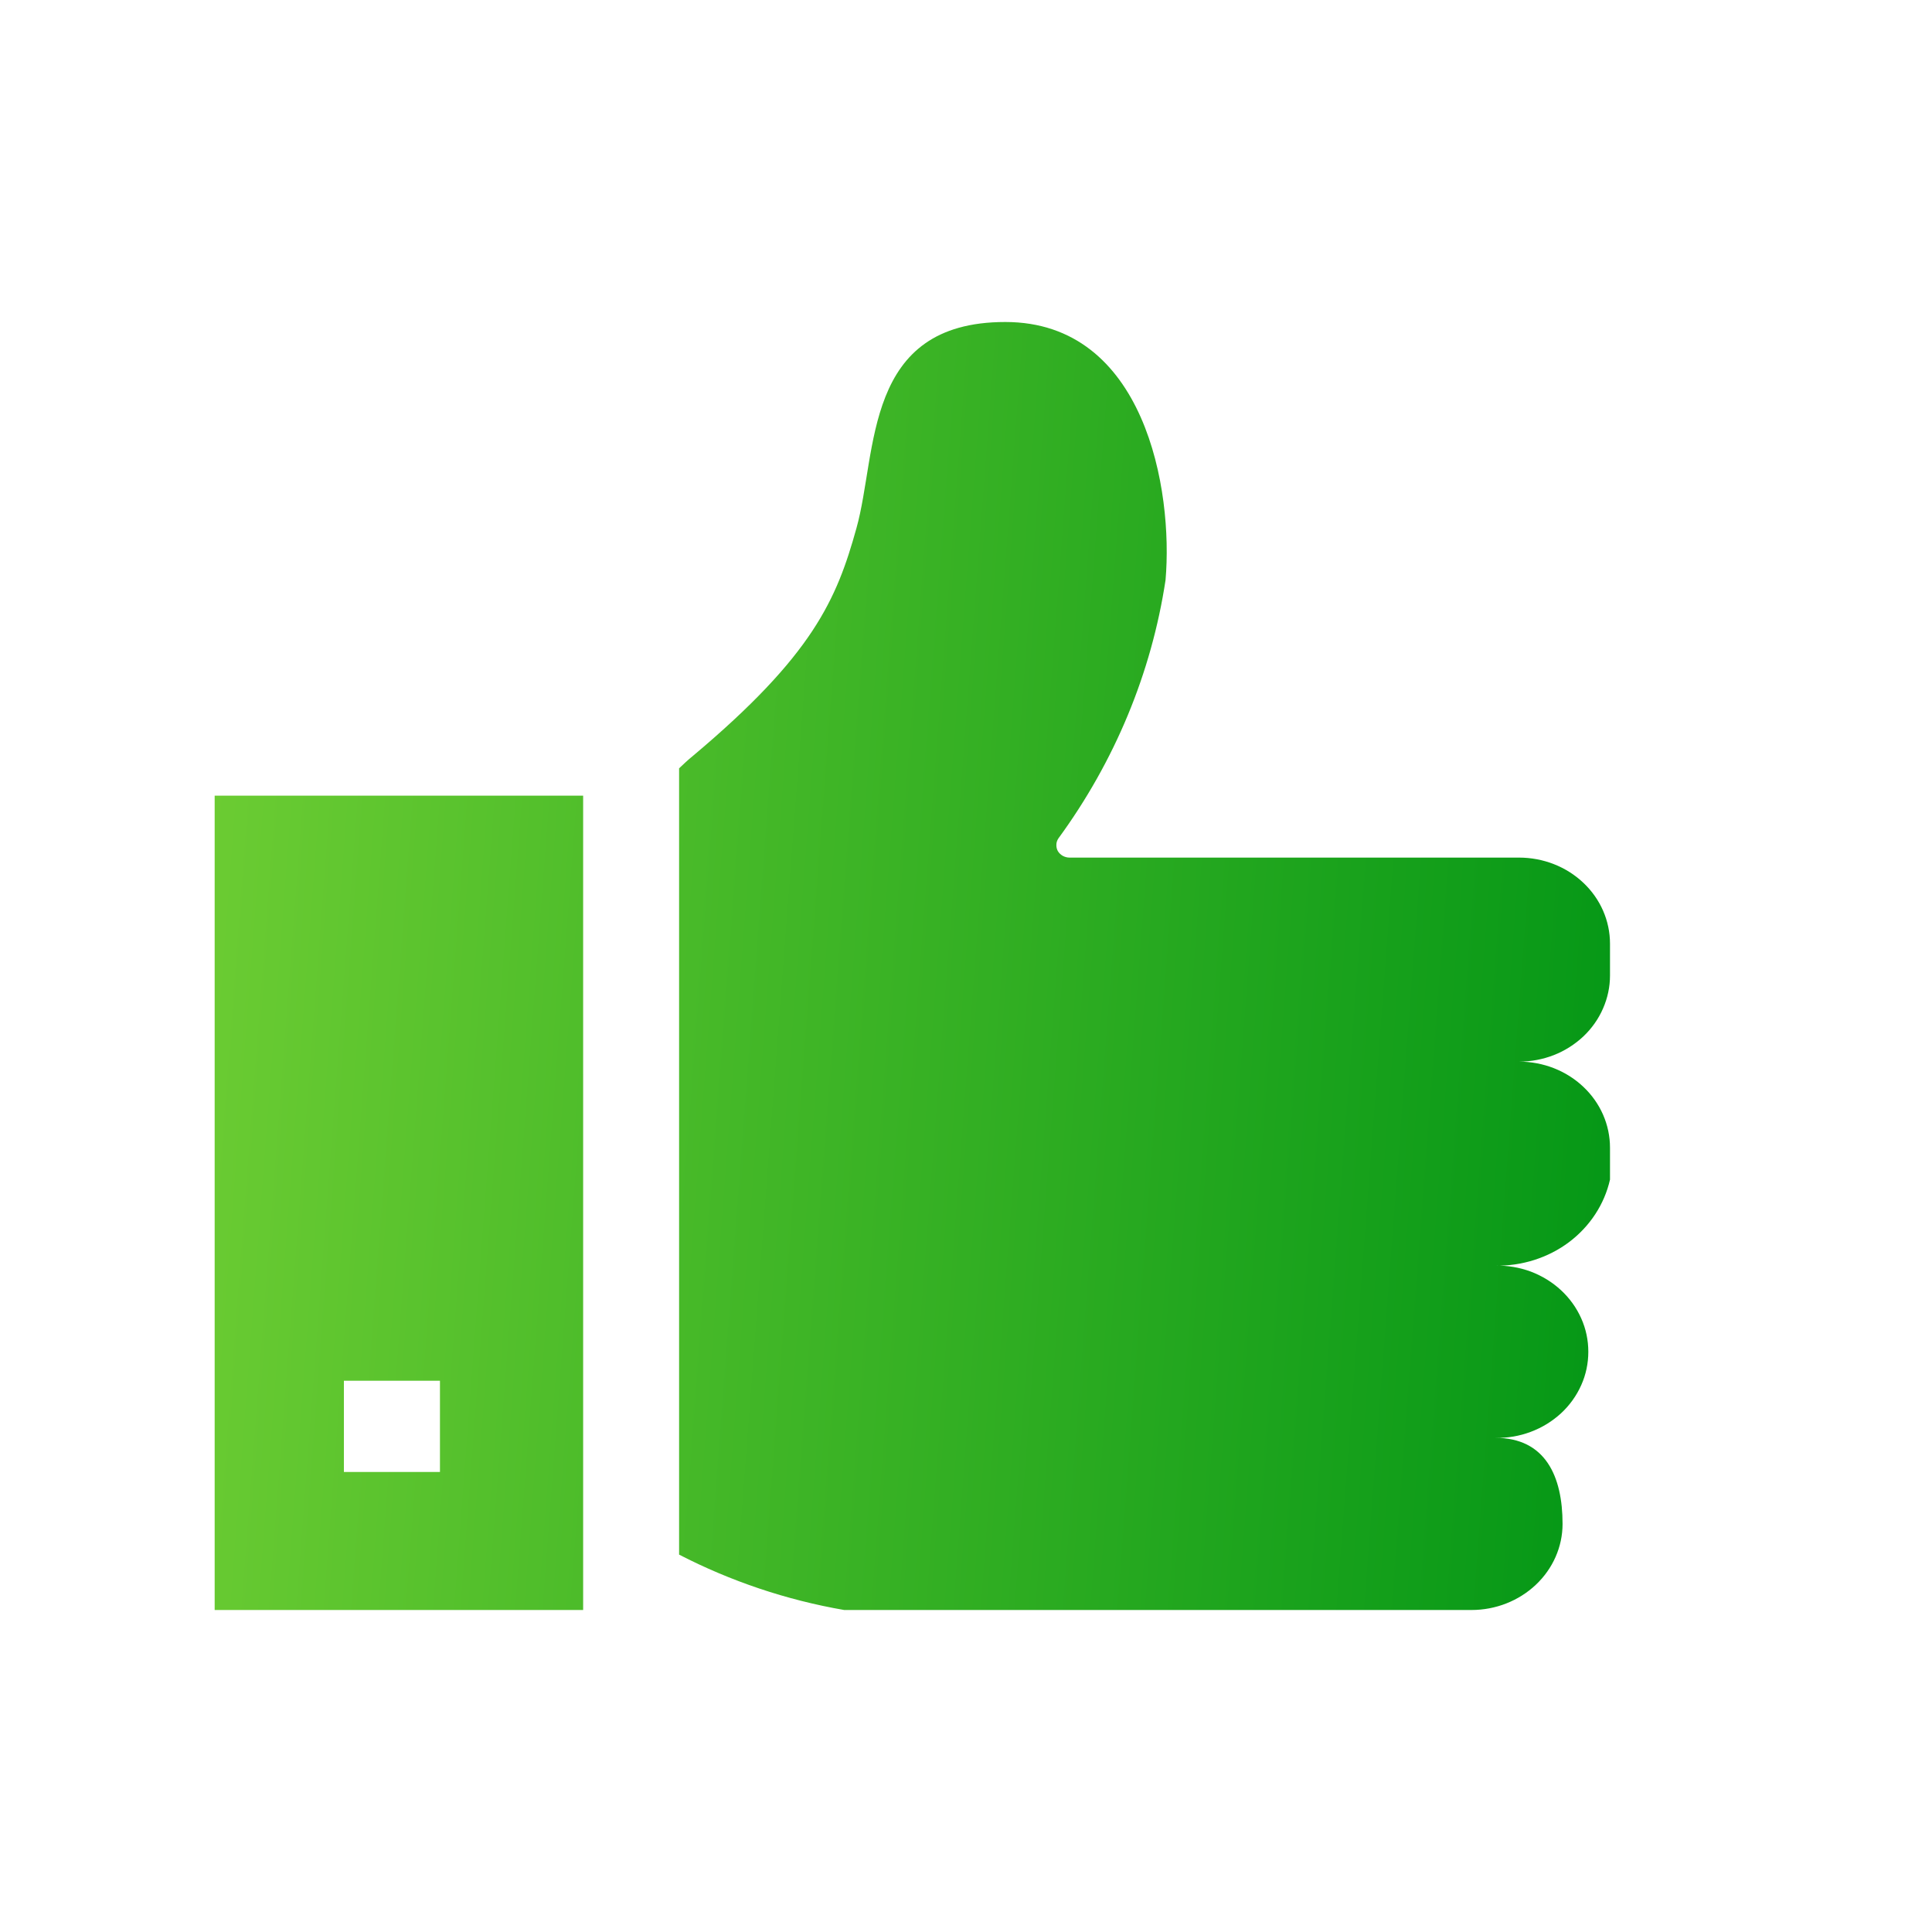 <svg width="18" height="18" viewBox="0 0 18 18" fill="none" xmlns="http://www.w3.org/2000/svg">
<path d="M14.152 7.99H9.964C9.942 7.99 9.921 7.984 9.902 7.974C9.883 7.963 9.867 7.948 9.856 7.93C9.846 7.912 9.841 7.891 9.842 7.87C9.842 7.849 9.849 7.829 9.861 7.811C10.386 7.093 10.728 6.269 10.859 5.405C10.932 4.568 10.669 3 9.366 3C8.04 3 8.178 4.213 7.979 4.922C7.795 5.584 7.576 6.102 6.454 7.044C6.41 7.079 6.369 7.119 6.327 7.158V14.484C6.808 14.732 7.327 14.907 7.865 15H13.71C13.935 15 14.15 14.915 14.309 14.765C14.468 14.615 14.558 14.411 14.558 14.198C14.558 13.755 14.399 13.396 13.931 13.396C14.044 13.399 14.156 13.38 14.262 13.34C14.367 13.301 14.462 13.242 14.543 13.168C14.624 13.093 14.688 13.004 14.732 12.905C14.776 12.807 14.798 12.701 14.798 12.594C14.798 12.487 14.776 12.381 14.732 12.283C14.688 12.184 14.624 12.095 14.543 12.02C14.462 11.945 14.367 11.887 14.262 11.847C14.156 11.808 14.044 11.789 13.931 11.792C14.18 11.796 14.423 11.719 14.618 11.573C14.813 11.426 14.948 11.22 15 10.99V10.693C15 10.48 14.911 10.276 14.752 10.126C14.593 9.975 14.377 9.891 14.152 9.891C14.264 9.891 14.374 9.87 14.477 9.83C14.579 9.79 14.673 9.73 14.752 9.656C14.83 9.582 14.893 9.493 14.935 9.396C14.978 9.298 15 9.194 15 9.089V8.792C15 8.579 14.911 8.375 14.752 8.225C14.593 8.074 14.377 7.99 14.152 7.99Z" fill="url(#paint0_linear_2214_4647)"/>
<path d="M5.433 7.413H2V15H5.433V7.413ZM4.099 13.714H3.204V12.864H4.099V13.714Z" fill="url(#paint1_linear_2214_4647)"/>
<defs>
<linearGradient id="paint0_linear_2214_4647" x1="-0.235" y1="-4.364" x2="16.758" y2="-3.073" gradientUnits="userSpaceOnUse">
<stop stop-color="#83D839"/>
<stop offset="1" stop-color="#009515"/>
</linearGradient>
<linearGradient id="paint1_linear_2214_4647" x1="-0.235" y1="-4.364" x2="16.758" y2="-3.073" gradientUnits="userSpaceOnUse">
<stop stop-color="#83D839"/>
<stop offset="1" stop-color="#009515"/>
</linearGradient>
</defs>
</svg>
